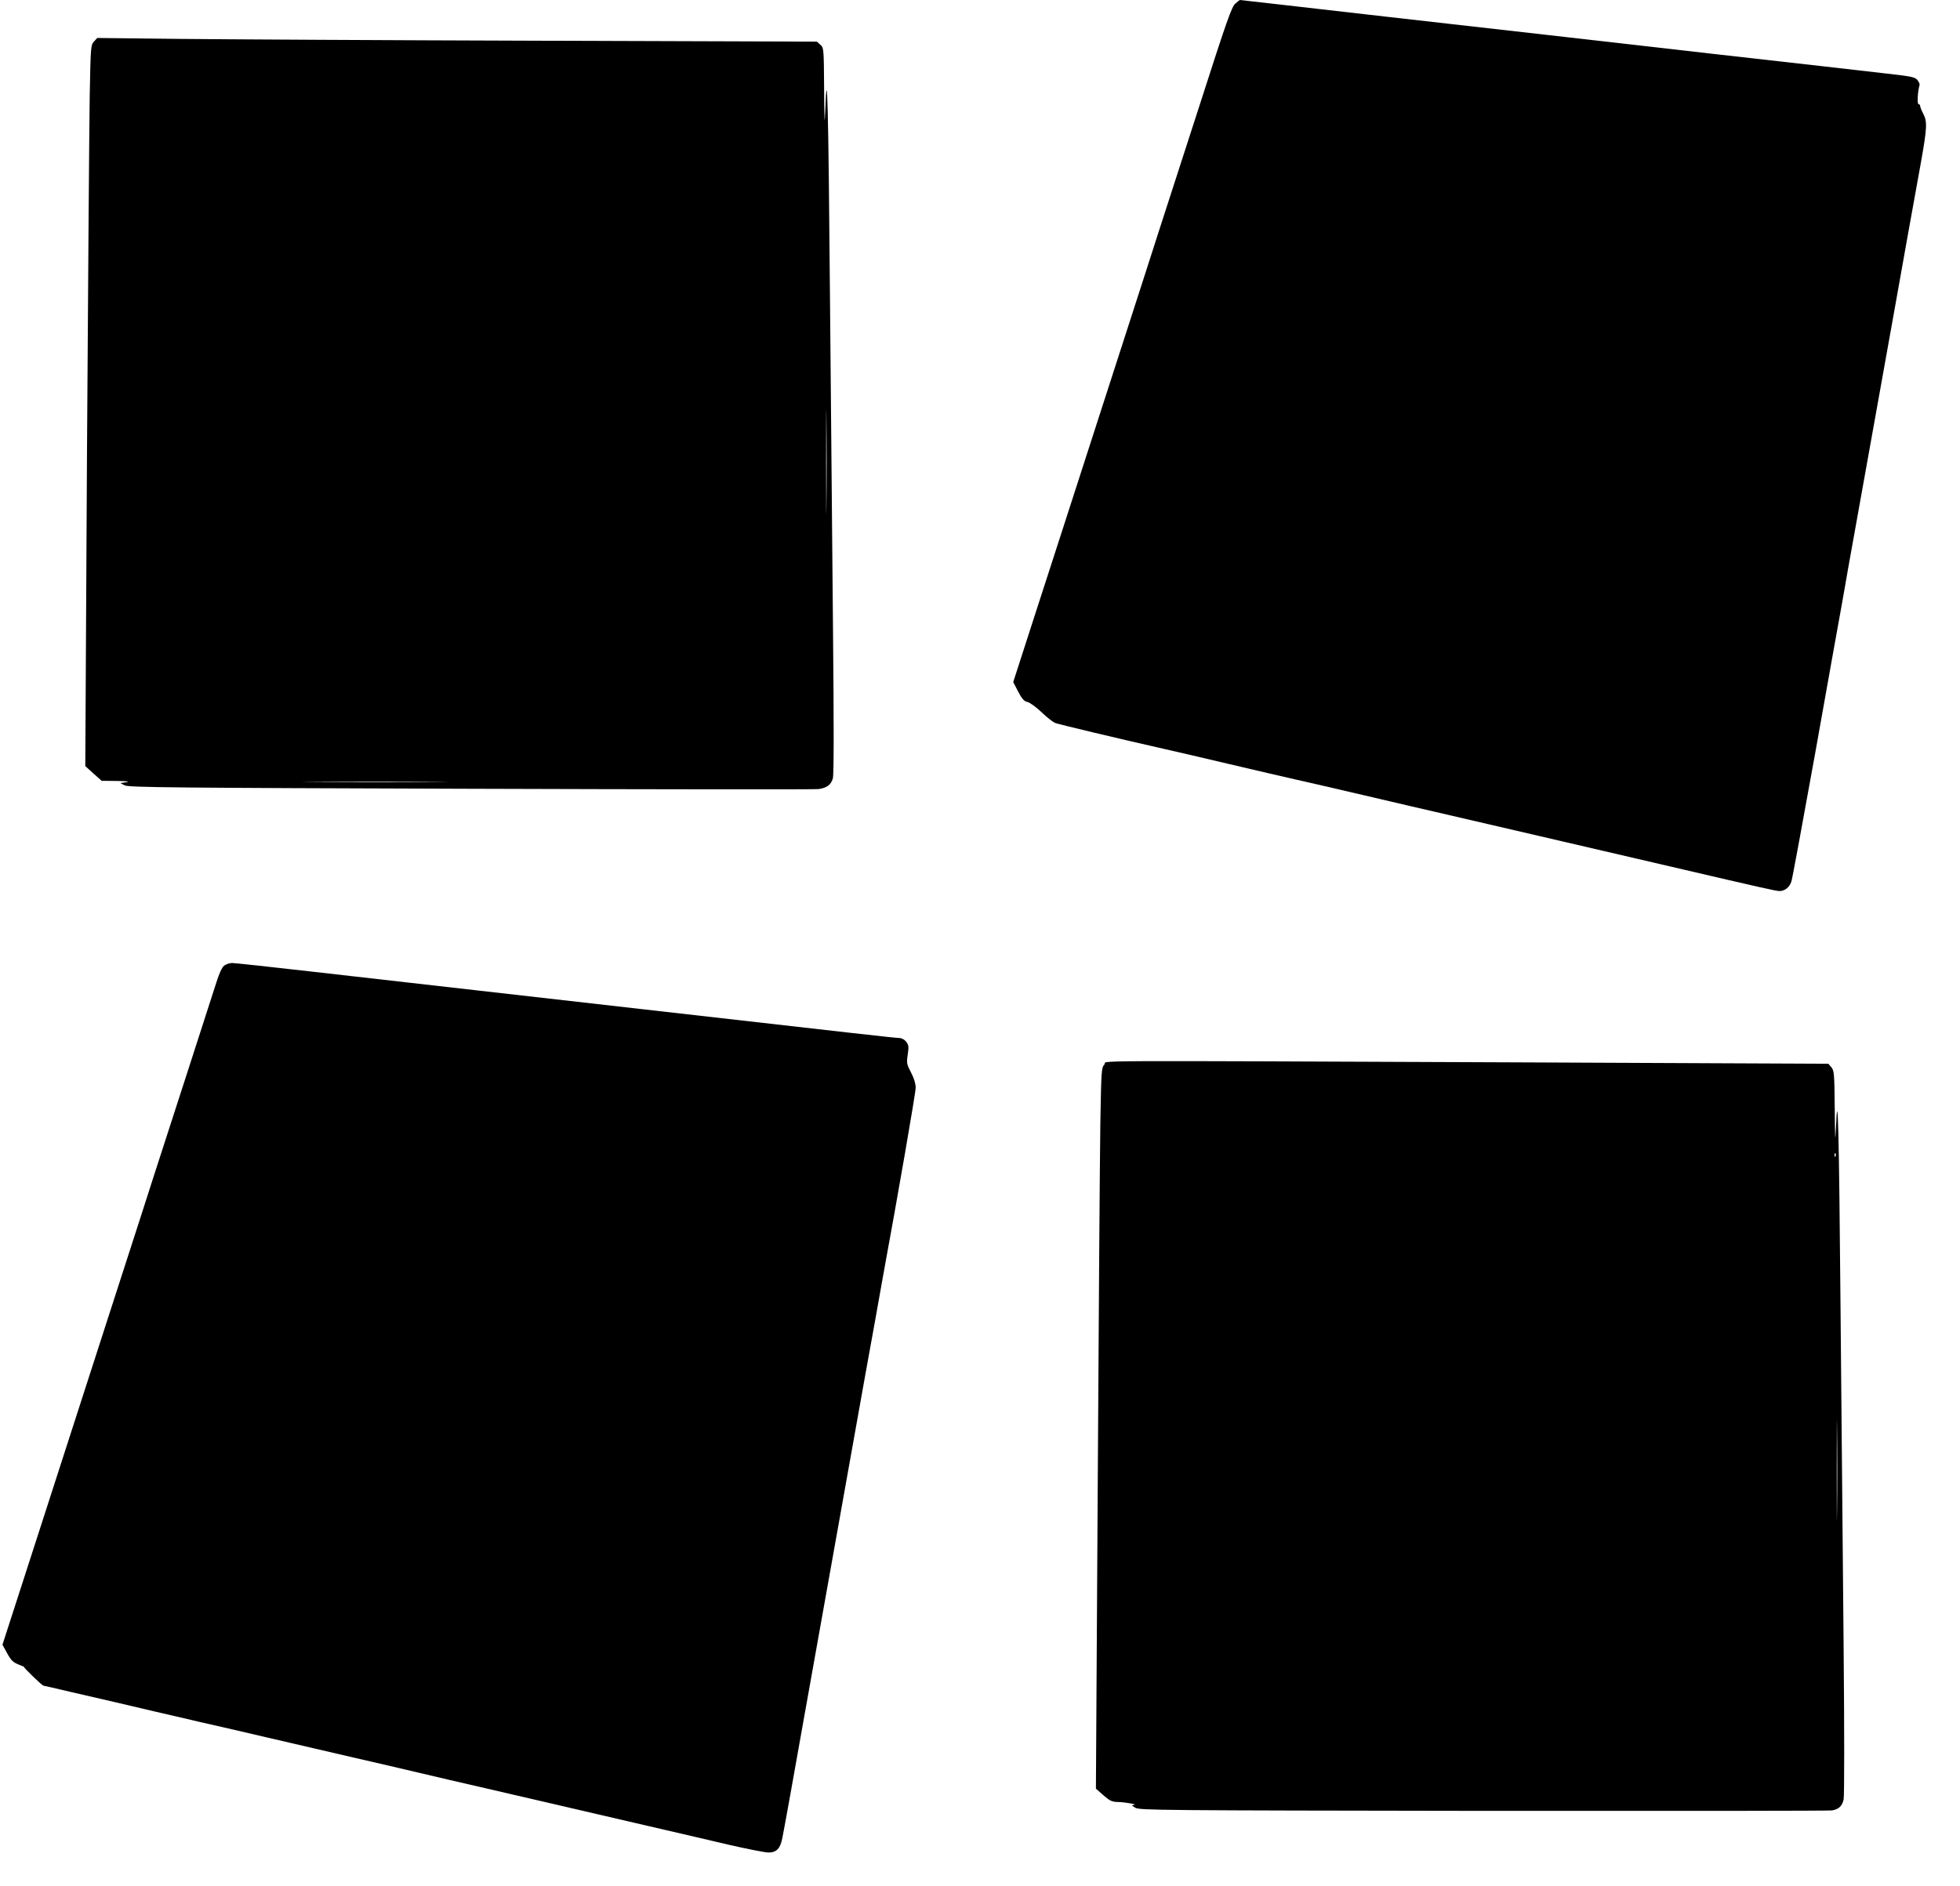  <svg version="1.0" xmlns="http://www.w3.org/2000/svg"
 width="1280pt" height="1232pt" viewBox="0 0 1280 1232"
 preserveAspectRatio="xMidYMid meet"><g transform="translate(0,1232) scale(0.1,-0.1)"
fill="#000000" stroke="none">
<path d="M8068 12297 c-24 -19 -56 -110 -238 -677 -117 -360 -234 -725 -262
-810 -27 -85 -71 -222 -98 -305 -49 -152 -431 -1334 -520 -1610 -27 -82 -112
-348 -191 -590 l-142 -440 32 -62 c25 -48 39 -63 60 -68 16 -3 57 -33 92 -66
35 -34 75 -65 89 -71 24 -9 421 -104 705 -168 72 -16 265 -61 430 -100 165
-39 359 -84 430 -100 72 -16 276 -63 455 -105 179 -42 440 -103 580 -135 140
-32 392 -91 560 -130 168 -39 361 -84 430 -100 69 -16 262 -61 430 -100 621
-145 690 -160 712 -160 34 0 65 25 77 63 6 17 76 399 157 847 80 448 156 876
170 950 13 74 33 185 43 245 11 61 81 452 156 870 75 418 145 807 155 865 26
149 123 689 165 920 40 225 42 266 15 317 -11 21 -20 43 -20 50 0 7 -5 13 -11
13 -10 0 -5 90 7 124 2 6 -4 21 -14 33 -15 19 -37 24 -197 42 -99 12 -614 70
-1145 130 -531 61 -1008 115 -1060 121 -52 6 -528 60 -1058 120 -530 61 -964
110 -965 110 -1 0 -14 -10 -29 -23z"/>
<path d="M613 12048 c-20 -22 -21 -33 -27 -348 -3 -179 -11 -1238 -18 -2355
l-11 -2029 53 -48 54 -48 100 -1 c66 -1 87 -4 61 -8 l-39 -6 29 -15 c26 -13
321 -16 2260 -22 1227 -4 2248 -5 2270 -2 56 8 82 28 94 70 7 25 7 347 1 973
-5 515 -14 1503 -20 2196 -10 1212 -18 1532 -30 1205 -5 -121 -6 -99 -8 126
-2 266 -2 271 -24 291 l-23 21 -1820 6 c-1001 3 -2058 9 -2350 12 l-530 6 -22
-24z m4784 -3021 c-1 -150 -2 -24 -2 278 0 303 1 425 2 272 2 -153 2 -401 0
-550z m-2564 -1814 c-211 -2 -555 -2 -765 0 -211 1 -39 2 382 2 421 0 593 -1
383 -2z"/>
<path d="M1463 6012 c-13 -10 -33 -53 -51 -112 -17 -52 -103 -320 -192 -595
-89 -275 -184 -569 -211 -652 -27 -84 -71 -222 -98 -305 -27 -84 -122 -378
-211 -653 -196 -607 -205 -634 -471 -1459 l-213 -659 31 -56 c25 -46 39 -59
74 -73 24 -9 41 -17 37 -17 -7 -1 118 -121 125 -121 2 0 82 -18 178 -41 96
-22 230 -53 299 -69 69 -16 184 -43 255 -60 72 -16 198 -46 280 -65 83 -18
287 -66 455 -105 168 -39 420 -97 560 -130 140 -32 334 -77 430 -100 96 -23
290 -68 430 -100 140 -33 392 -91 560 -130 168 -39 420 -97 560 -130 140 -32
353 -82 472 -110 119 -27 235 -50 257 -50 52 0 77 26 90 94 10 47 86 470 131
726 17 94 312 1746 410 2295 22 121 52 285 66 365 14 80 36 204 49 275 102
554 215 1208 215 1241 0 25 -11 62 -30 98 -29 55 -30 63 -22 118 8 52 6 62
-10 84 -11 14 -30 24 -44 24 -23 0 -247 25 -1694 190 -239 27 -714 81 -1055
120 -341 39 -835 95 -1099 125 -263 30 -493 55 -510 55 -17 0 -41 -8 -53 -18z"/>
<path d="M7213 5368 c-20 -22 -21 -37 -27 -378 -3 -195 -11 -1255 -17 -2354
l-12 -1999 49 -43 c42 -37 56 -43 94 -44 49 -1 137 -17 105 -19 -17 -1 -15 -4
10 -19 28 -16 161 -17 2275 -20 1235 -1 2259 0 2275 3 44 8 66 29 75 72 5 22
5 449 0 993 -5 525 -14 1513 -20 2195 -10 1188 -18 1500 -30 1200 -5 -107 -6
-86 -8 120 -2 232 -4 252 -22 274 l-20 23 -2027 9 c-2954 12 -2676 13 -2700
-13z m4774 -600 c-3 -8 -6 -5 -6 6 -1 11 2 17 5 13 3 -3 4 -12 1 -19z m10
-2315 c-1 -147 -2 -29 -2 262 0 292 1 412 2 268 2 -144 2 -382 0 -530z"/>
</g>
</svg>

